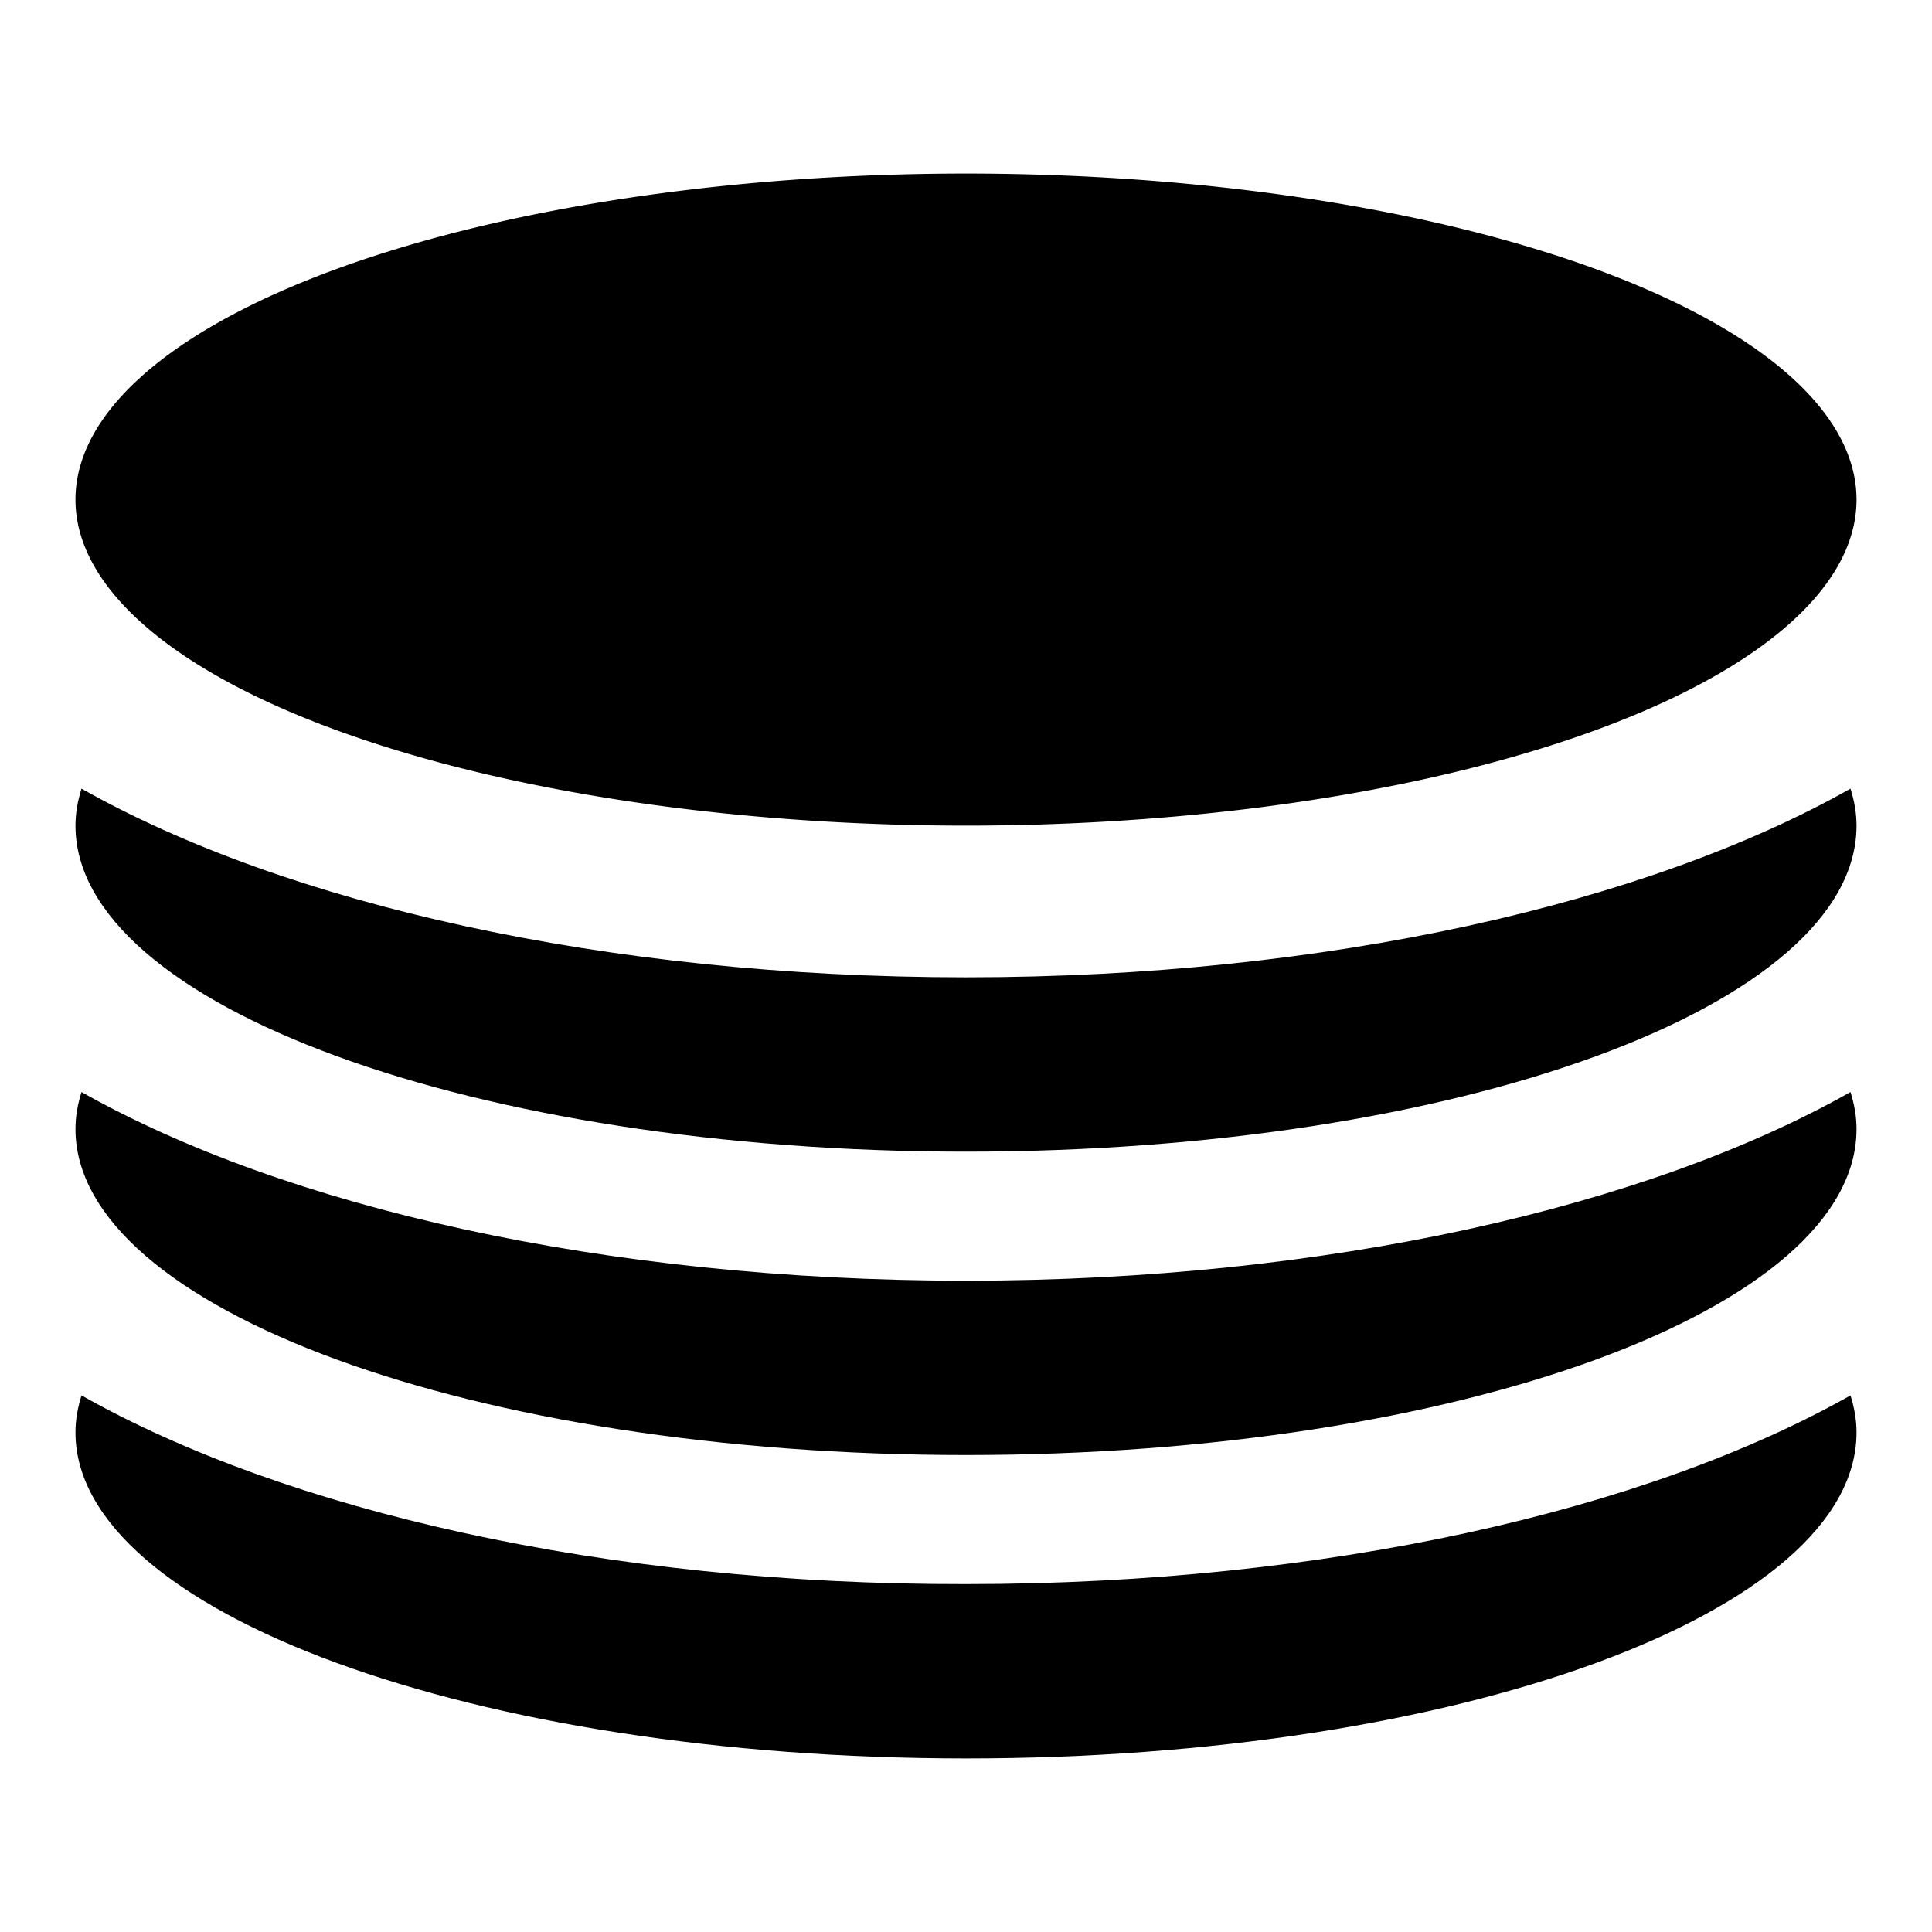 <?xml version="1.0" encoding="utf-8"?>
<!-- Svg Vector Icons : http://www.onlinewebfonts.com/icon -->
<!DOCTYPE svg PUBLIC "-//W3C//DTD SVG 1.1//EN" "http://www.w3.org/Graphics/SVG/1.1/DTD/svg11.dtd">
<svg version="1.1" xmlns="http://www.w3.org/2000/svg" xmlns:xlink="http://www.w3.org/1999/xlink" x="0px" y="0px" viewBox="0 0 256 256" enable-background="new 0 0 256 256" xml:space="preserve">
<g><g><g><g><path fill="#000000" d="M10 66.2a118 43.2 0 1 0 236 0a118 43.2 0 1 0 -236 0z"/><g><path fill="#000000" d="M10.8,104.5c-0.5,1.6-0.8,3.2-0.8,4.9c0,23.8,52.8,43.2,118,43.2c65.2,0,118-19.3,118-43.2c0-1.7-0.3-3.3-0.8-4.9c-26.9,15.2-69.4,25-117.2,25C80.1,129.5,37.7,119.7,10.8,104.5z"/></g><g><path fill="#000000" d="M10.8,144.7c-0.5,1.6-0.8,3.2-0.8,4.9c0,23.8,52.8,43.2,118,43.2c65.2,0,118-19.3,118-43.2c0-1.7-0.3-3.3-0.8-4.9c-26.9,15.2-69.4,25-117.2,25C80.1,169.7,37.7,159.9,10.8,144.7z"/></g><g><path fill="#000000" d="M10.8,184.9c-0.5,1.6-0.8,3.2-0.8,4.9c0,23.8,52.8,43.2,118,43.2c65.2,0,118-19.3,118-43.2c0-1.7-0.3-3.3-0.8-4.9c-26.9,15.2-69.4,25-117.2,25C80.1,210,37.7,200.1,10.8,184.9z"/></g></g></g><g></g><g></g><g></g><g></g><g></g><g></g><g></g><g></g><g></g><g></g><g></g><g></g><g></g><g></g><g></g></g></g>
</svg>